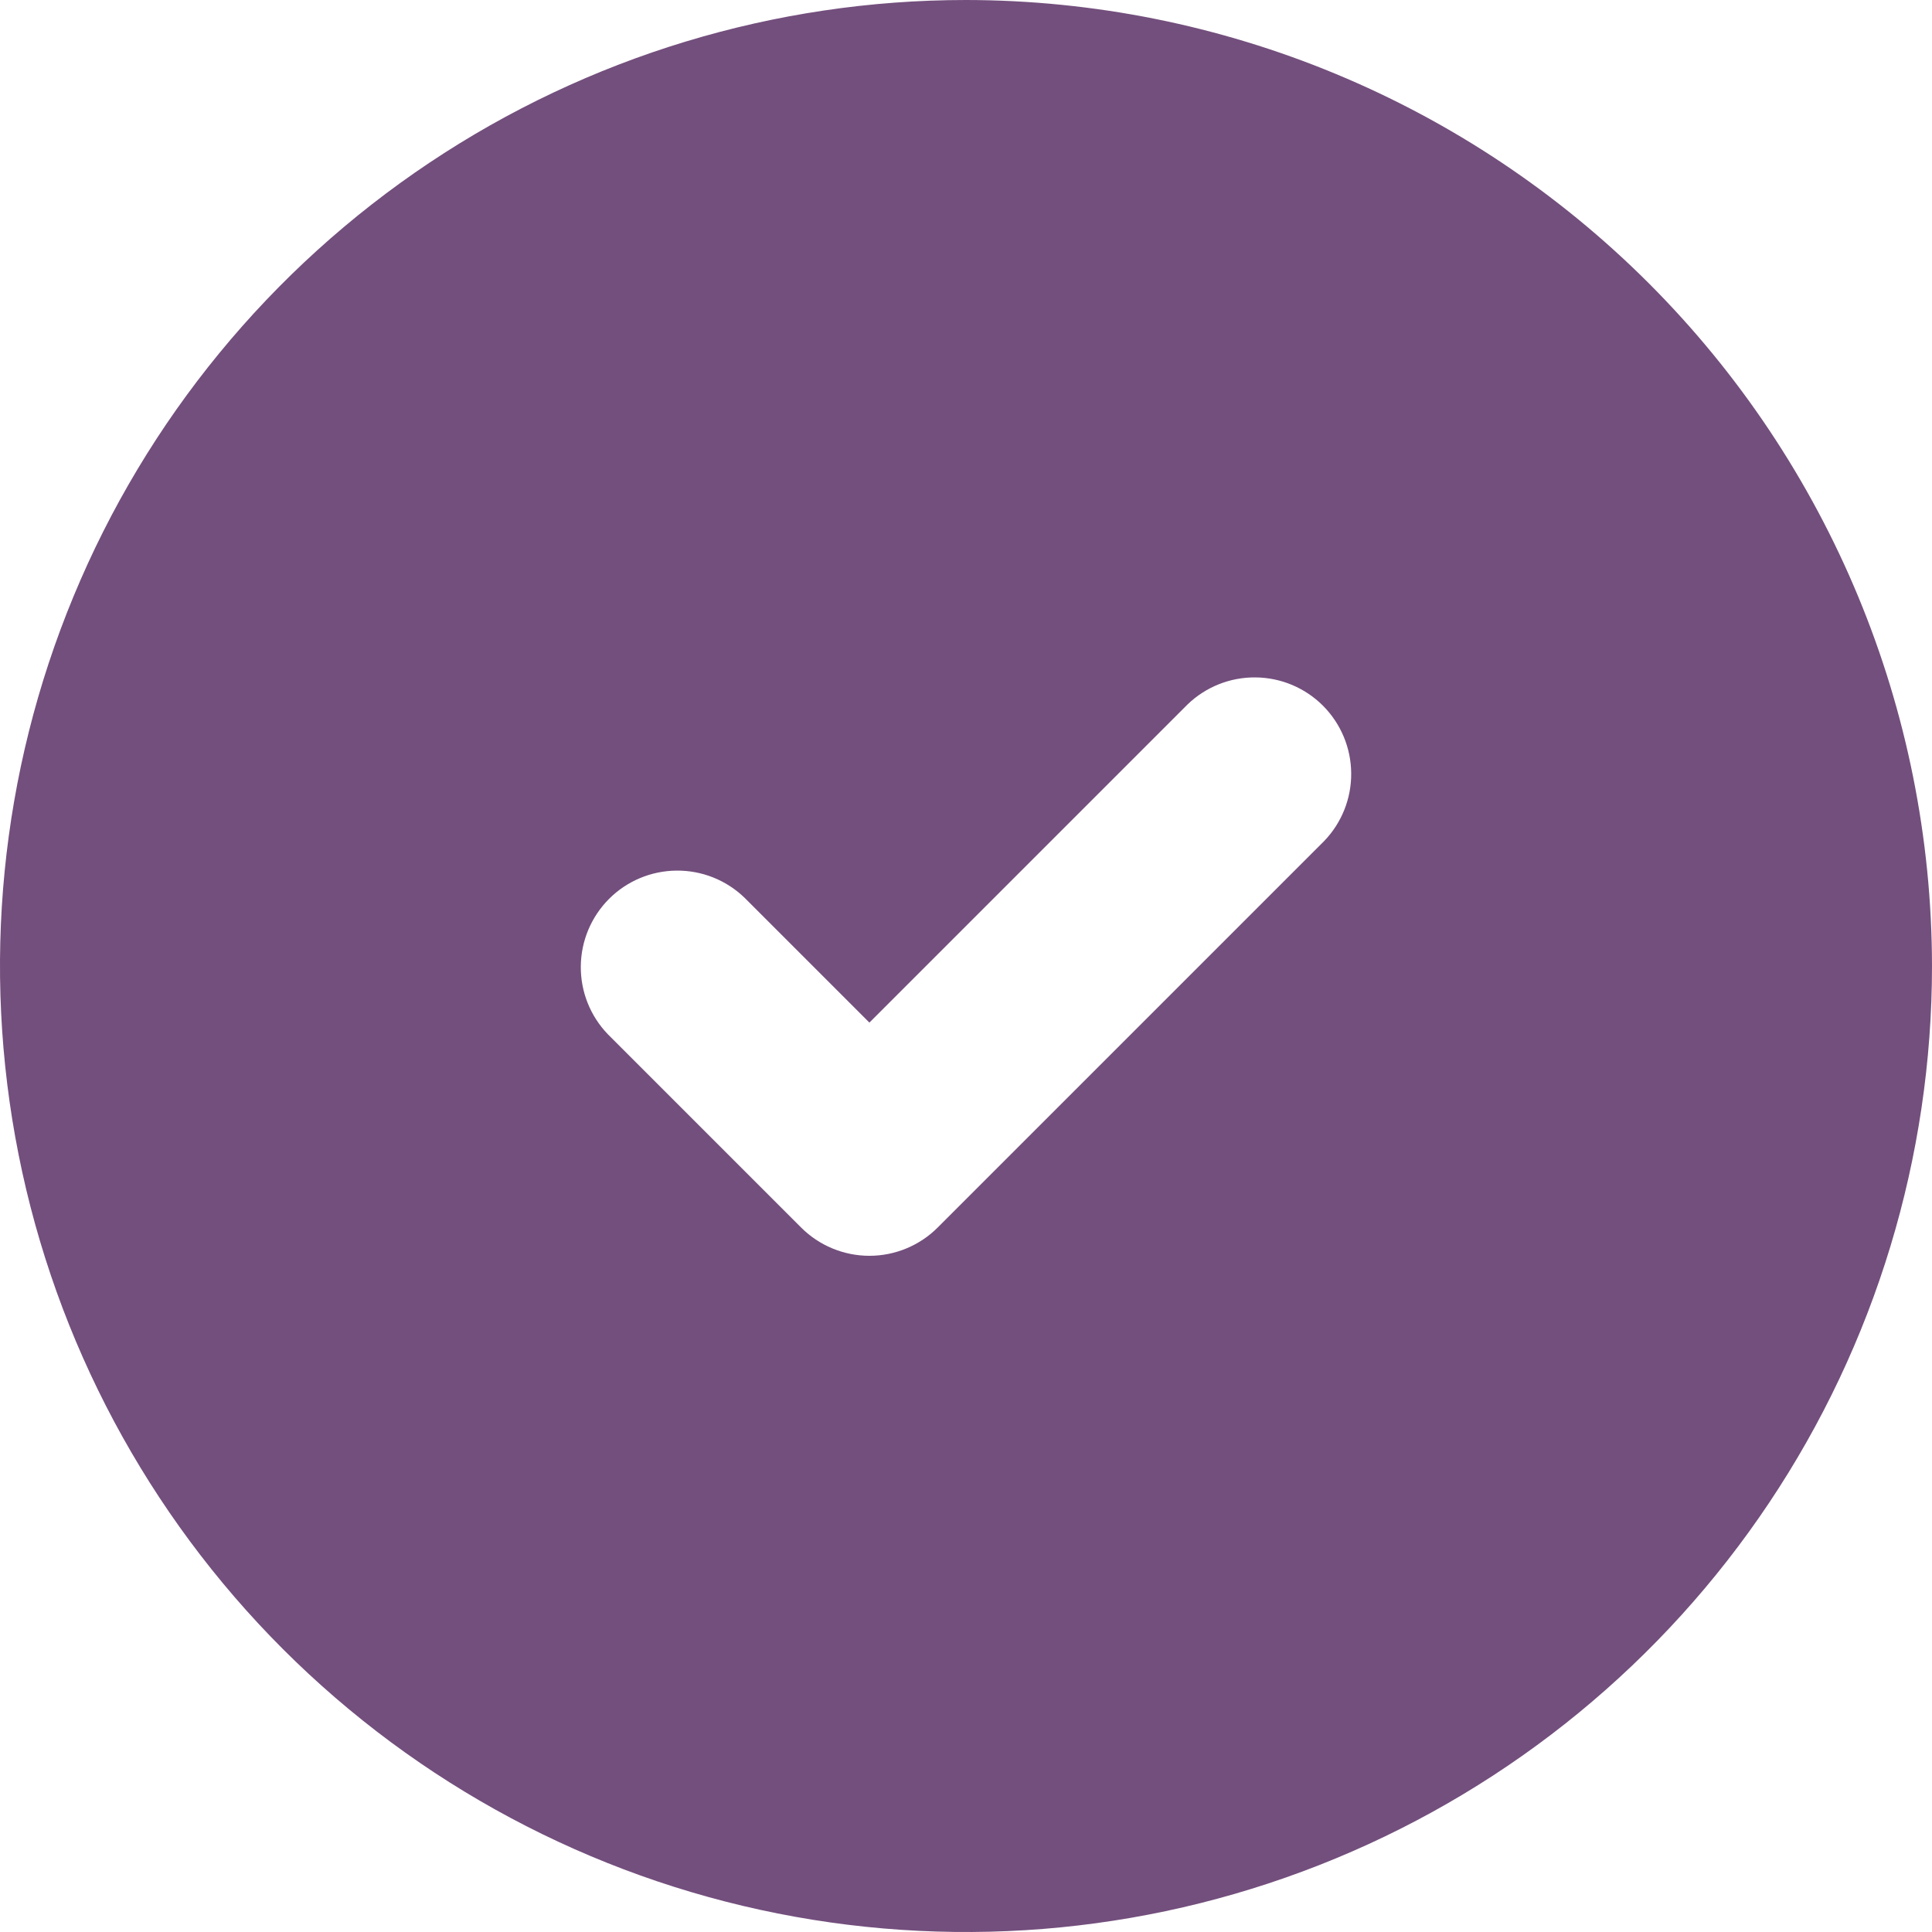 <svg xmlns="http://www.w3.org/2000/svg" width="48" height="48" viewBox="0 0 48 48" fill="none">
  <g clip-path="url(#clip0_2212_20700)">
    <path d="M24 0C19.253 0 14.613 1.408 10.666 4.045C6.72 6.682 3.643 10.43 1.827 14.816C0.01 19.201 -0.465 24.027 0.461 28.682C1.387 33.338 3.673 37.614 7.029 40.971C10.386 44.327 14.662 46.613 19.318 47.539C23.973 48.465 28.799 47.99 33.184 46.173C37.57 44.357 41.318 41.281 43.955 37.334C46.592 33.387 48 28.747 48 24C47.993 17.637 45.462 11.537 40.963 7.037C36.464 2.538 30.363 0.007 24 0ZM32.897 20.897L23.297 30.497C22.847 30.947 22.236 31.2 21.6 31.2C20.964 31.2 20.353 30.947 19.903 30.497L15.103 25.697C14.666 25.244 14.424 24.638 14.43 24.009C14.435 23.379 14.688 22.777 15.132 22.332C15.577 21.887 16.179 21.635 16.809 21.63C17.438 21.624 18.044 21.866 18.497 22.303L21.6 25.406L29.503 17.503C29.956 17.066 30.562 16.824 31.191 16.83C31.821 16.835 32.423 17.087 32.868 17.532C33.312 17.977 33.565 18.579 33.57 19.209C33.576 19.838 33.334 20.444 32.897 20.897Z" fill="#734F7D"/>
  </g>
  <defs>
    <clipPath id="clip0_2212_20700">
      <rect width="48" height="48" fill="white"/>
    </clipPath>
  </defs>
</svg>